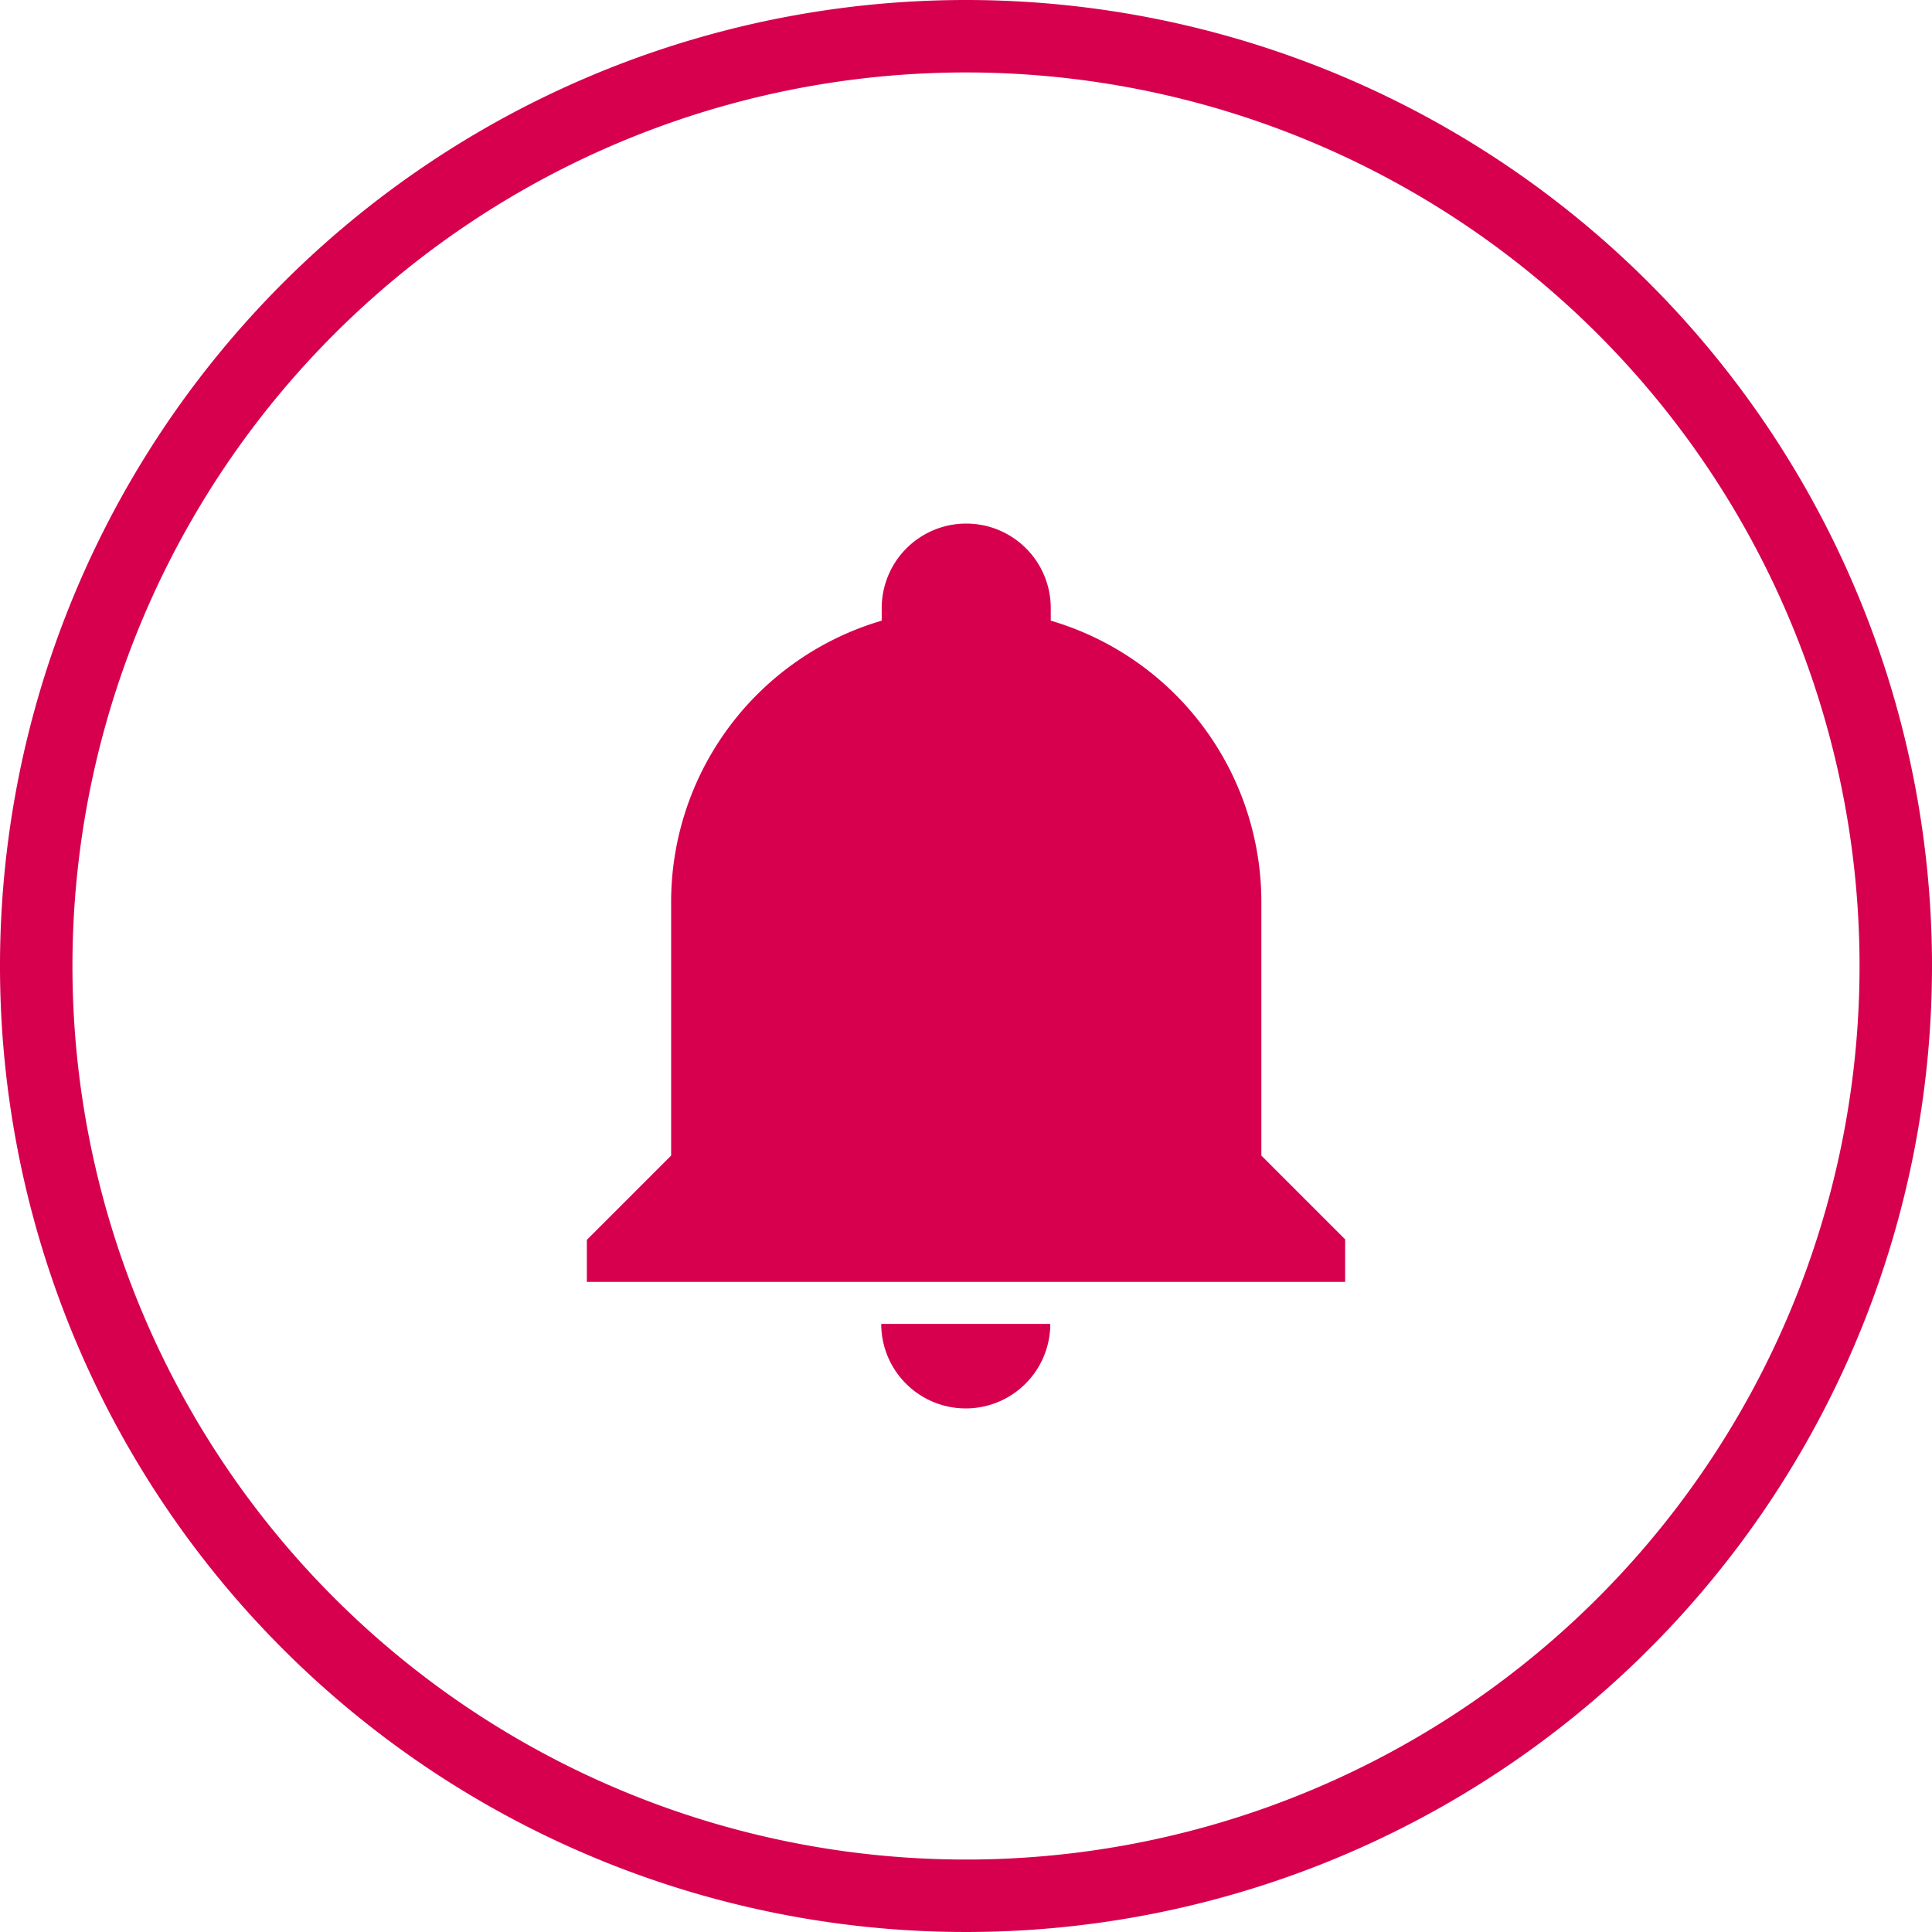 <svg xmlns="http://www.w3.org/2000/svg" viewBox="0 0 80 80"><g id="Layer_2" data-name="Layer 2"><g id="bell"><path d="M40,3A37,37,0,1,1,3,40,37,37,0,0,1,40,3m0-3A40,40,0,1,0,80,40,40,40,0,0,0,40,0Z" style="fill:#d7004e"/><path d="M55.7,51.34v1.74H24.3V51.34l3.49-3.49V37.38A12.14,12.14,0,0,1,36.51,25.7v-.52a3.49,3.49,0,0,1,7,0v.52a12.14,12.14,0,0,1,8.72,11.68V47.85l3.49,3.49M43.49,54.82a3.49,3.49,0,0,1-7,0" style="fill:#d7004e"/></g></g></svg>